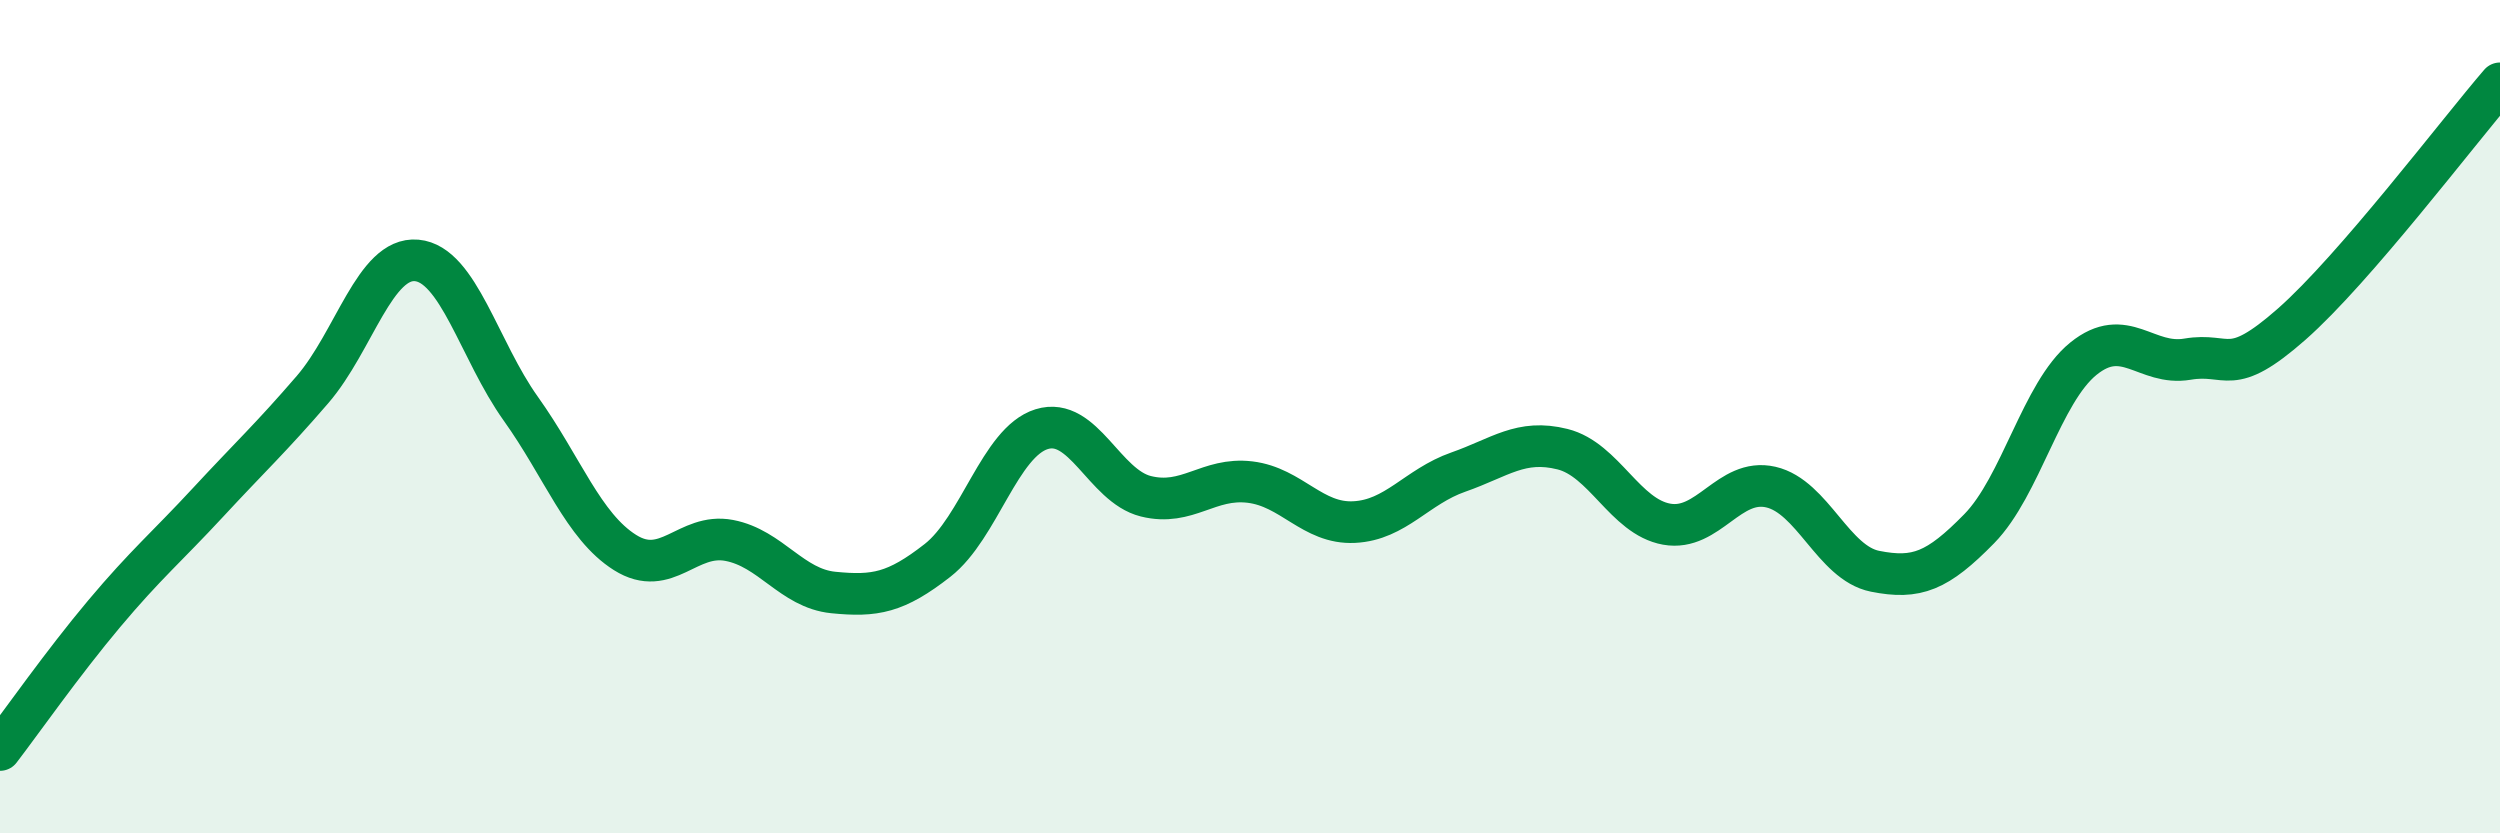 
    <svg width="60" height="20" viewBox="0 0 60 20" xmlns="http://www.w3.org/2000/svg">
      <path
        d="M 0,18 C 0.5,17.35 1.5,15.92 2.5,14.73 C 3.5,13.54 4,13.13 5,12.05 C 6,10.97 6.5,10.51 7.5,9.35 C 8.5,8.19 9,6.16 10,6.25 C 11,6.34 11.5,8.41 12.5,9.81 C 13.5,11.21 14,12.63 15,13.26 C 16,13.89 16.5,12.78 17.5,12.97 C 18.5,13.16 19,14.12 20,14.22 C 21,14.32 21.5,14.23 22.5,13.45 C 23.5,12.67 24,10.61 25,10.3 C 26,9.99 26.5,11.66 27.5,11.91 C 28.5,12.16 29,11.45 30,11.57 C 31,11.69 31.5,12.58 32.5,12.53 C 33.5,12.48 34,11.68 35,11.33 C 36,10.98 36.5,10.53 37.5,10.78 C 38.5,11.03 39,12.4 40,12.58 C 41,12.76 41.5,11.46 42.5,11.69 C 43.5,11.92 44,13.51 45,13.71 C 46,13.91 46.5,13.71 47.5,12.69 C 48.5,11.67 49,9.42 50,8.61 C 51,7.8 51.5,8.79 52.5,8.62 C 53.5,8.45 53.5,9.1 55,7.78 C 56.5,6.46 59,3.16 60,2L60 20L0 20Z"
        fill="#008740"
        opacity="0.1"
        stroke-linecap="round"
        stroke-linejoin="round"
      />
      <path
        d="M 0,18 C 0.5,17.35 1.5,15.92 2.5,14.73 C 3.5,13.54 4,13.13 5,12.05 C 6,10.97 6.5,10.51 7.5,9.35 C 8.5,8.19 9,6.16 10,6.25 C 11,6.34 11.5,8.41 12.5,9.81 C 13.5,11.21 14,12.63 15,13.26 C 16,13.89 16.5,12.78 17.5,12.97 C 18.5,13.16 19,14.12 20,14.22 C 21,14.32 21.5,14.23 22.5,13.45 C 23.5,12.67 24,10.61 25,10.3 C 26,9.99 26.5,11.66 27.5,11.91 C 28.5,12.16 29,11.45 30,11.57 C 31,11.69 31.5,12.58 32.5,12.53 C 33.5,12.48 34,11.68 35,11.33 C 36,10.98 36.5,10.53 37.5,10.78 C 38.5,11.03 39,12.4 40,12.58 C 41,12.76 41.5,11.46 42.5,11.69 C 43.5,11.92 44,13.51 45,13.71 C 46,13.91 46.5,13.71 47.5,12.69 C 48.5,11.67 49,9.42 50,8.61 C 51,7.8 51.5,8.79 52.5,8.62 C 53.5,8.45 53.5,9.1 55,7.78 C 56.5,6.46 59,3.16 60,2"
        stroke="#008740"
        stroke-width="1"
        fill="none"
        stroke-linecap="round"
        stroke-linejoin="round"
      />
    </svg>
  